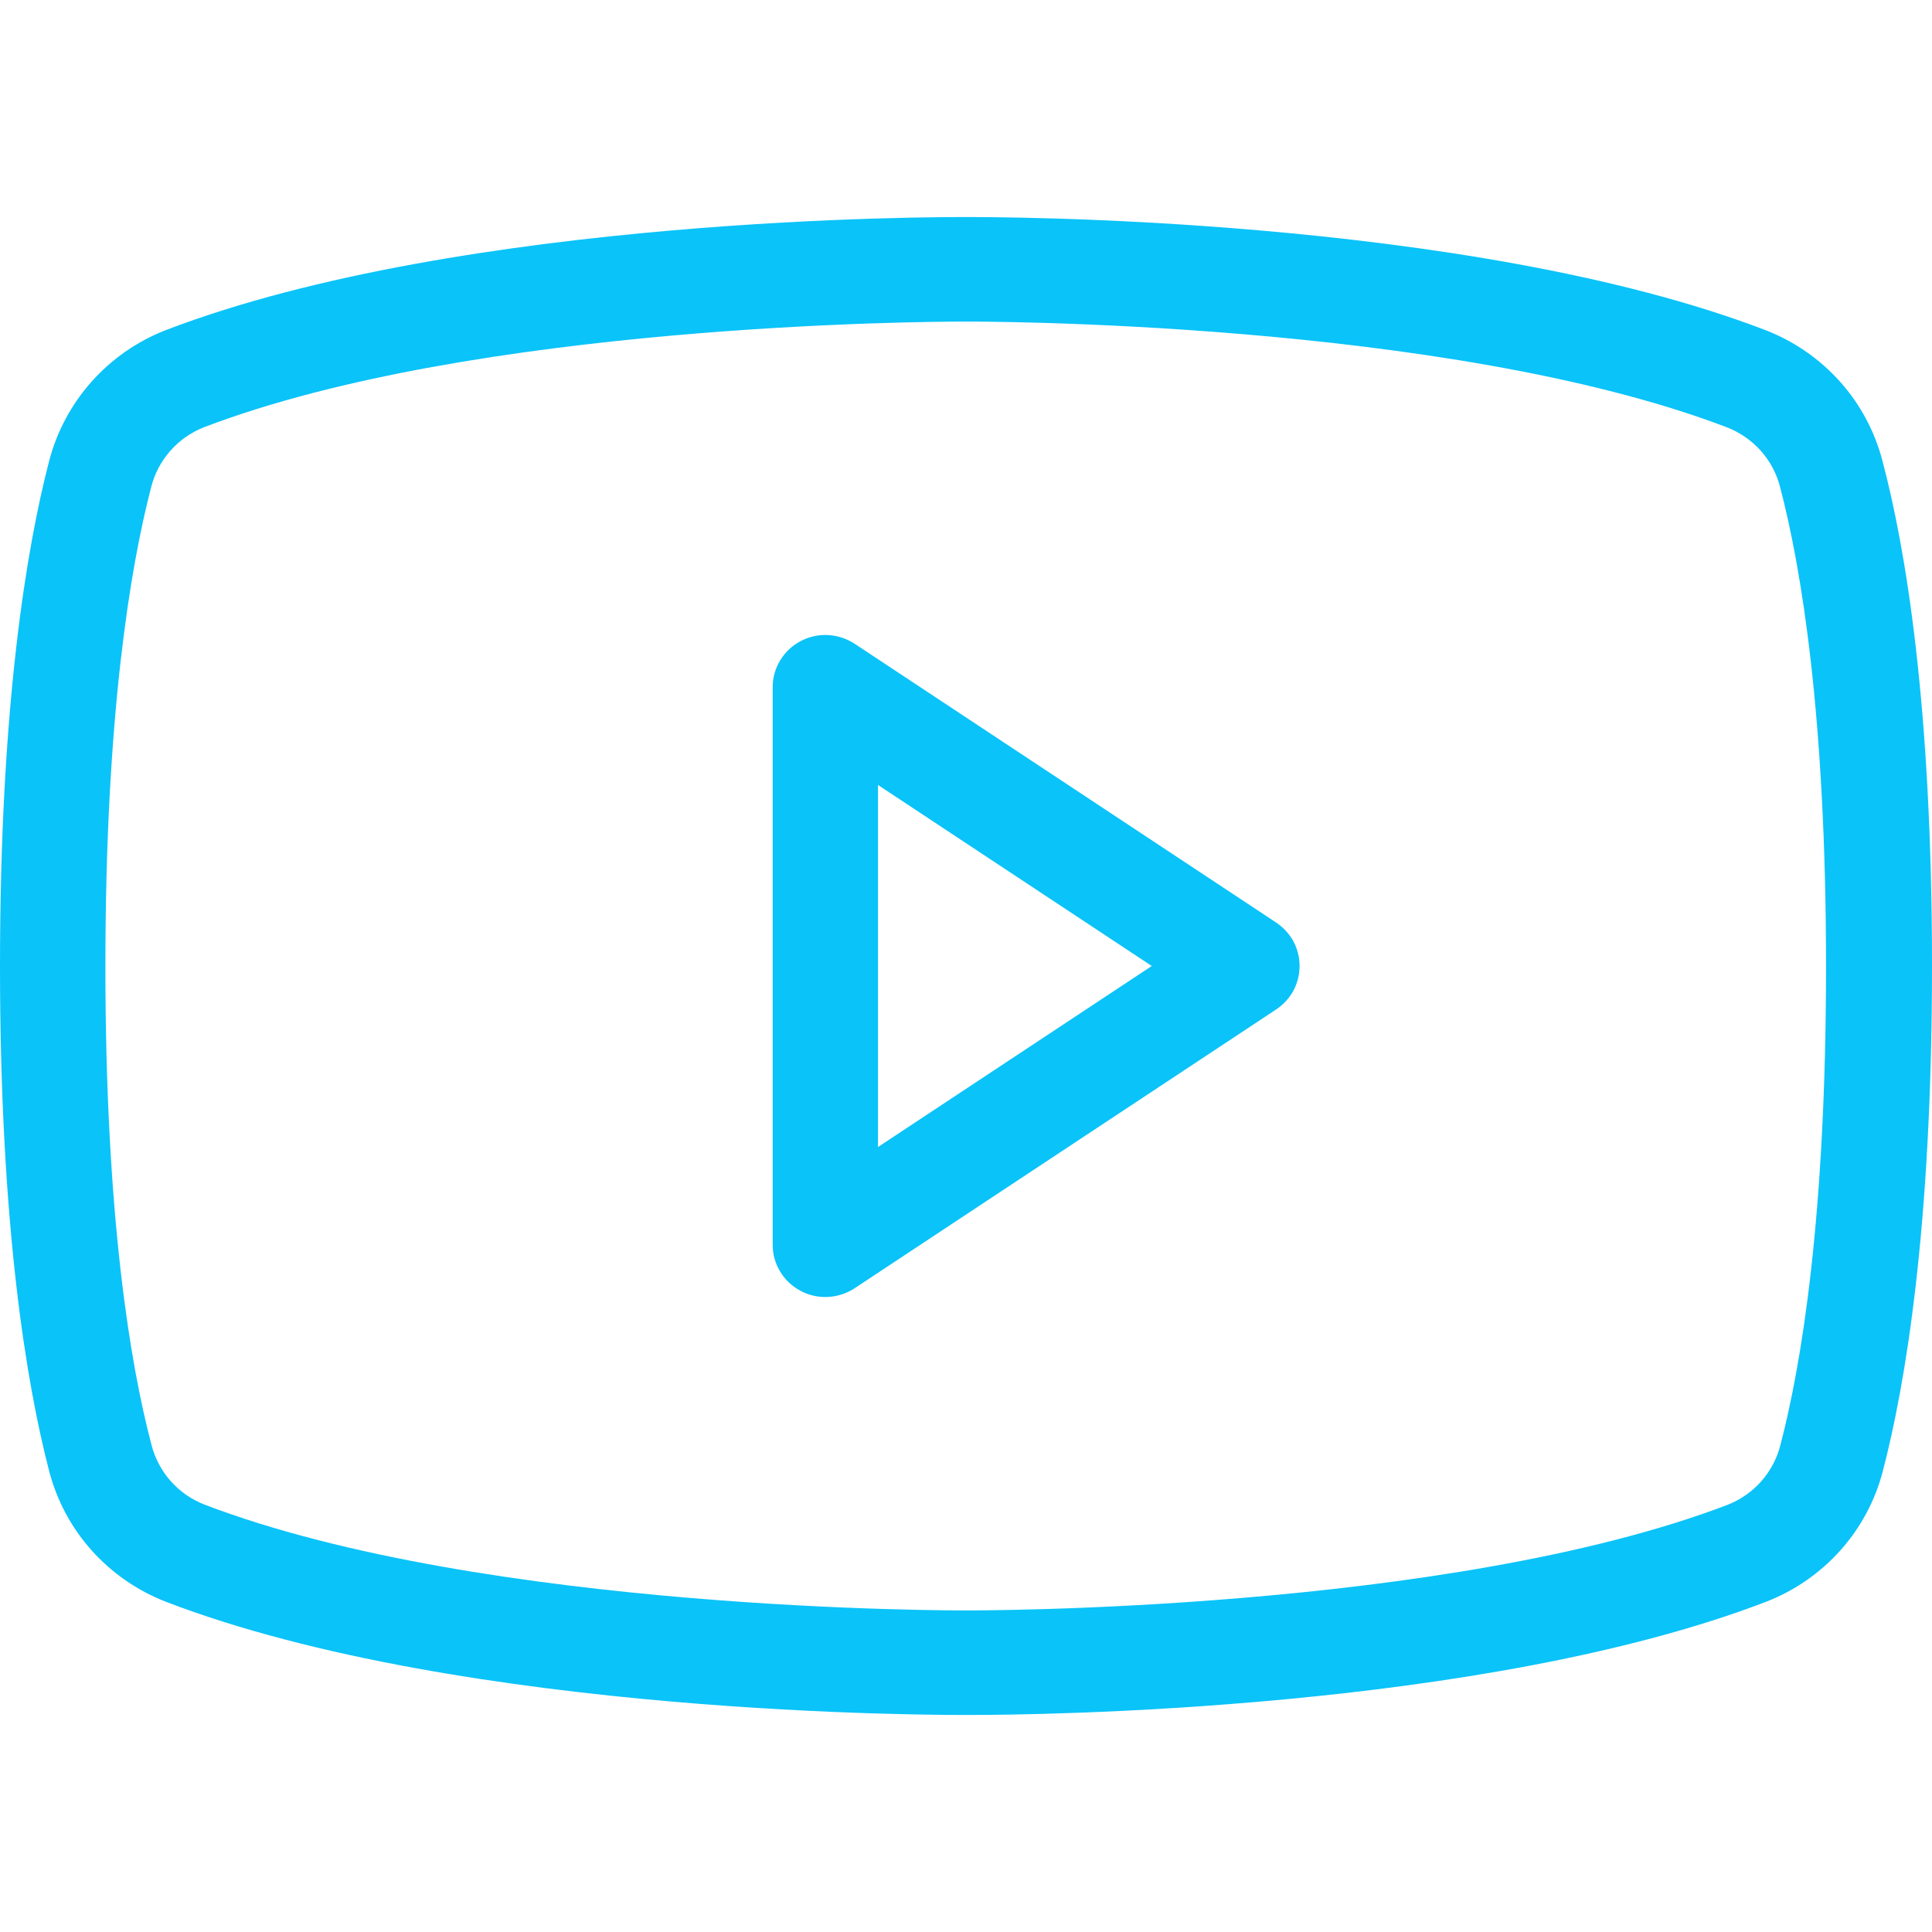 <svg width="20" height="20" viewBox="0 0 20 20" fill="none" xmlns="http://www.w3.org/2000/svg">
<path d="M13.209 9.549L8.847 6.664C8.764 6.61 8.669 6.579 8.57 6.574C8.471 6.569 8.373 6.591 8.286 6.638C8.199 6.684 8.126 6.753 8.076 6.837C8.025 6.921 7.998 7.017 7.999 7.115V12.885C7.998 12.983 8.025 13.079 8.076 13.163C8.126 13.247 8.199 13.316 8.286 13.362C8.373 13.409 8.471 13.431 8.57 13.426C8.669 13.421 8.764 13.39 8.847 13.336L13.209 10.451C13.284 10.401 13.346 10.334 13.389 10.256C13.431 10.177 13.453 10.089 13.453 10C13.453 9.911 13.431 9.823 13.389 9.744C13.346 9.666 13.284 9.599 13.209 9.549ZM9.089 11.874V8.126L11.923 10L9.089 11.874ZM19.487 4.771C19.408 4.467 19.258 4.186 19.048 3.951C18.838 3.716 18.575 3.534 18.28 3.419C15.179 2.228 10.204 2.247 9.998 2.247C9.792 2.247 4.817 2.228 1.712 3.419C1.418 3.534 1.156 3.717 0.947 3.952C0.738 4.187 0.588 4.468 0.509 4.771C0.277 5.663 0 7.296 0 10C0 12.704 0.277 14.337 0.509 15.229C0.588 15.533 0.738 15.814 0.948 16.049C1.158 16.284 1.421 16.466 1.716 16.581C4.817 17.772 9.791 17.753 9.998 17.753H10.063C10.691 17.753 15.335 17.713 18.284 16.581C18.579 16.466 18.842 16.284 19.052 16.049C19.262 15.814 19.412 15.533 19.491 15.229C19.723 14.339 20 12.711 20 10C20 7.289 19.724 5.663 19.487 4.771ZM18.431 14.958C18.396 15.097 18.328 15.225 18.234 15.333C18.139 15.44 18.02 15.524 17.886 15.577C14.977 16.688 10.051 16.671 9.998 16.671C9.945 16.671 5.025 16.689 2.113 15.574C1.979 15.521 1.86 15.438 1.765 15.33C1.671 15.223 1.603 15.094 1.568 14.956C1.349 14.127 1.091 12.595 1.091 10C1.091 7.405 1.349 5.873 1.565 5.042C1.6 4.903 1.668 4.775 1.763 4.667C1.857 4.56 1.977 4.476 2.111 4.423C4.914 3.352 9.592 3.329 9.976 3.329H9.998C10.047 3.329 14.971 3.311 17.883 4.426C18.017 4.479 18.136 4.563 18.231 4.67C18.326 4.778 18.393 4.906 18.428 5.044C18.645 5.873 18.903 7.405 18.903 10.003C18.903 12.6 18.648 14.127 18.431 14.958Z" fill="#0AC3F9"/>
</svg>
